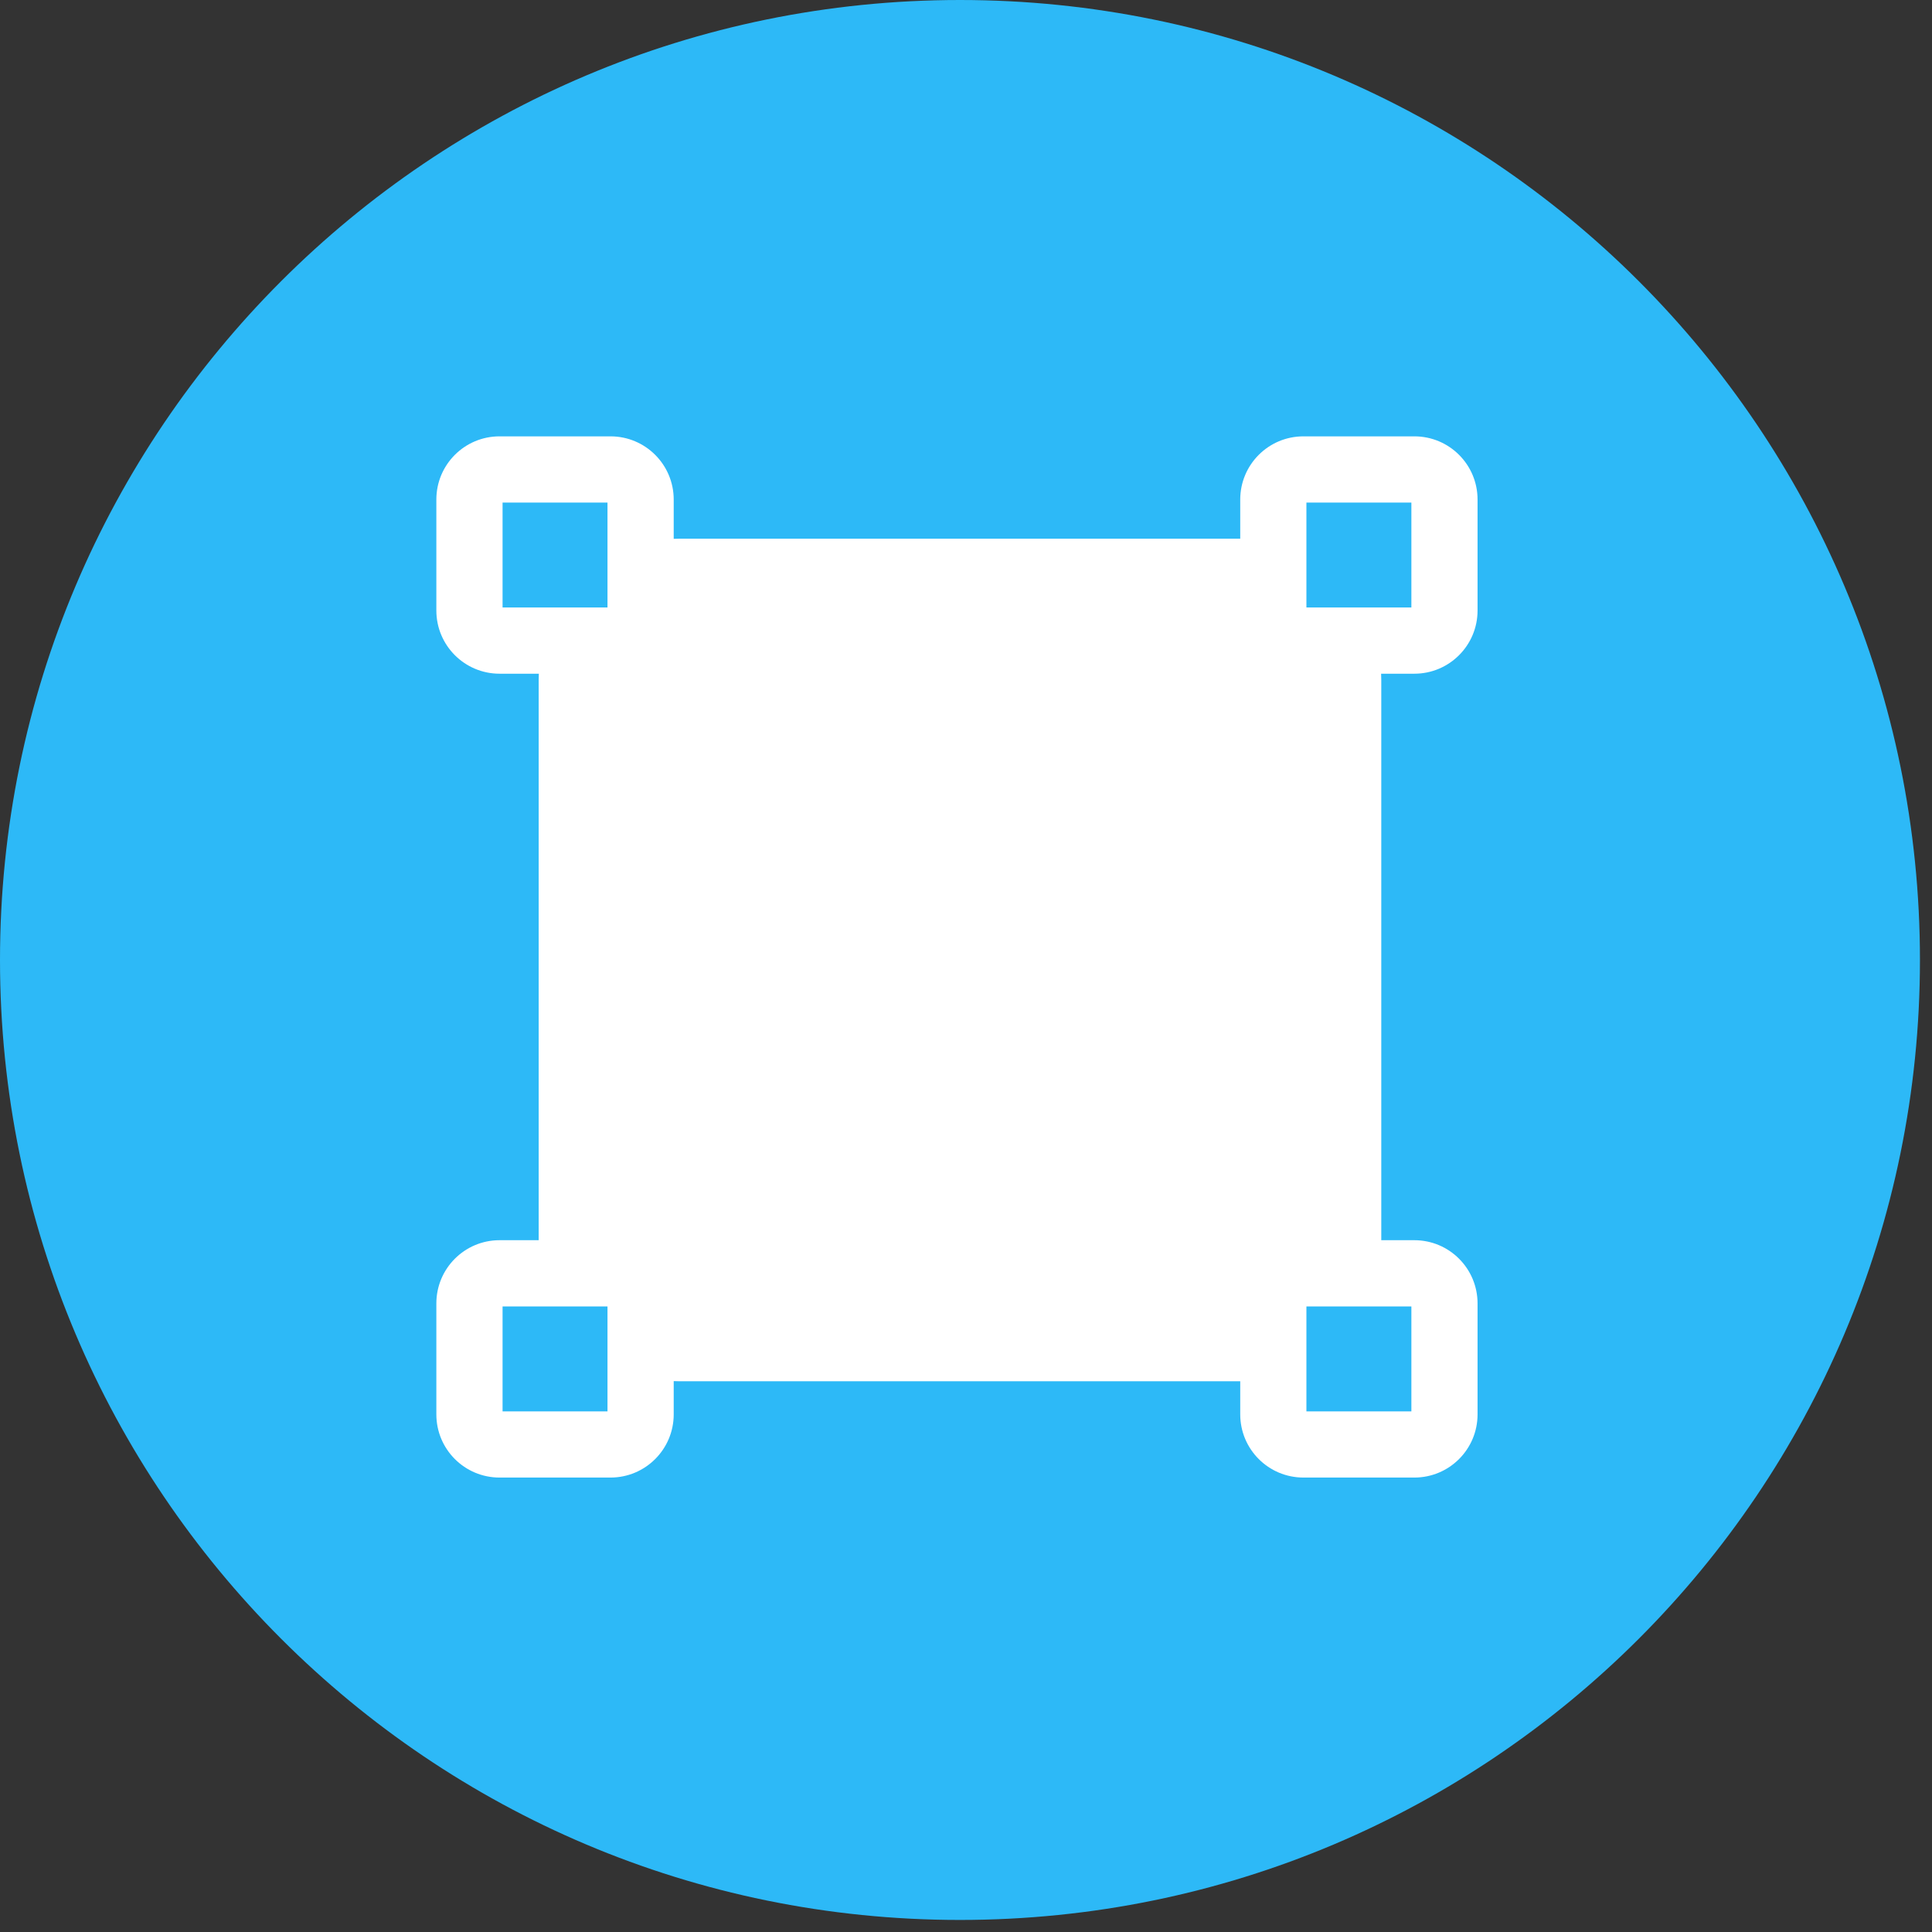 <svg width="55" height="55" viewBox="0 0 55 55" fill="none" xmlns="http://www.w3.org/2000/svg">
<rect x="0" y="0" width="55" height="55" fill="#333333" stroke="none"/>
<path d="M54.657 27.328C54.657 42.422 42.422 54.657 27.328 54.657C12.235 54.657 0 42.422 0 27.328C0 12.235 12.235 0 27.328 0C42.422 0 54.657 12.235 54.657 27.328Z" fill="#2DB9F7"/>
<path d="M16.277 19.361C16.277 17.658 17.658 16.277 19.361 16.277H35.296C36.999 16.277 38.38 17.658 38.38 19.361V35.295C38.38 36.999 36.999 38.38 35.296 38.38H19.361C17.658 38.38 16.277 36.999 16.277 35.295V19.361Z" fill="white"/>
<path fill-rule="evenodd" clip-rule="evenodd" d="M15.335 19.361C15.335 17.137 17.137 15.335 19.361 15.335H35.296C37.519 15.335 39.322 17.137 39.322 19.361V35.296C39.322 37.519 37.519 39.322 35.296 39.322H19.361C17.137 39.322 15.335 37.519 15.335 35.296V19.361ZM19.361 17.22C18.178 17.22 17.22 18.178 17.22 19.361V35.296C17.22 36.478 18.178 37.437 19.361 37.437H35.296C36.478 37.437 37.437 36.478 37.437 35.296V19.361C37.437 18.178 36.478 17.22 35.296 17.22H19.361Z" fill="white"/>
<path d="M36.249 17.38C36.249 17.853 36.633 18.236 37.106 18.236H40.264C40.737 18.236 41.121 17.853 41.121 17.38V14.221C41.121 13.748 40.737 13.364 40.264 13.364H37.106C36.633 13.364 36.249 13.748 36.249 14.221V17.38Z" fill="#2DB9F7"/>
<path fill-rule="evenodd" clip-rule="evenodd" d="M35.307 17.38C35.307 18.373 36.112 19.179 37.106 19.179H40.264C41.258 19.179 42.063 18.373 42.063 17.38V14.221C42.063 13.227 41.258 12.422 40.264 12.422H37.106C36.112 12.422 35.307 13.227 35.307 14.221V17.38ZM37.191 17.294V14.307H40.179V17.294H37.191Z" fill="white"/>
<path d="M13.364 17.38C13.364 17.853 13.748 18.236 14.221 18.236H17.38C17.853 18.236 18.237 17.853 18.237 17.38V14.221C18.237 13.748 17.853 13.364 17.38 13.364H14.221C13.748 13.364 13.364 13.748 13.364 14.221V17.38Z" fill="#2DB9F7"/>
<path fill-rule="evenodd" clip-rule="evenodd" d="M12.422 17.38C12.422 18.373 13.227 19.179 14.221 19.179H17.38C18.373 19.179 19.179 18.373 19.179 17.38V14.221C19.179 13.227 18.373 12.422 17.38 12.422H14.221C13.227 12.422 12.422 13.227 12.422 14.221V17.38ZM14.307 17.294V14.307H17.294V17.294H14.307Z" fill="white"/>
<path d="M36.249 40.264C36.249 40.737 36.633 41.121 37.106 41.121H40.264C40.737 41.121 41.121 40.737 41.121 40.264V37.106C41.121 36.632 40.737 36.249 40.264 36.249H37.106C36.633 36.249 36.249 36.632 36.249 37.106V40.264Z" fill="#2DB9F7"/>
<path fill-rule="evenodd" clip-rule="evenodd" d="M35.307 40.264C35.307 41.258 36.112 42.063 37.106 42.063H40.264C41.258 42.063 42.063 41.258 42.063 40.264V37.106C42.063 36.112 41.258 35.306 40.264 35.306H37.106C36.112 35.306 35.307 36.112 35.307 37.106V40.264ZM37.191 40.179V37.191H40.179V40.179H37.191Z" fill="white"/>
<path d="M13.364 40.264C13.364 40.737 13.748 41.121 14.221 41.121H17.38C17.853 41.121 18.237 40.737 18.237 40.264V37.106C18.237 36.632 17.853 36.249 17.38 36.249H14.221C13.748 36.249 13.364 36.632 13.364 37.106V40.264Z" fill="#2DB9F7"/>
<path fill-rule="evenodd" clip-rule="evenodd" d="M12.422 40.264C12.422 41.258 13.227 42.063 14.221 42.063H17.38C18.373 42.063 19.179 41.258 19.179 40.264V37.106C19.179 36.112 18.373 35.306 17.38 35.306H14.221C13.227 35.306 12.422 36.112 12.422 37.106V40.264ZM14.307 40.179V37.191H17.294V40.179H14.307Z" fill="white"/>
</svg>
